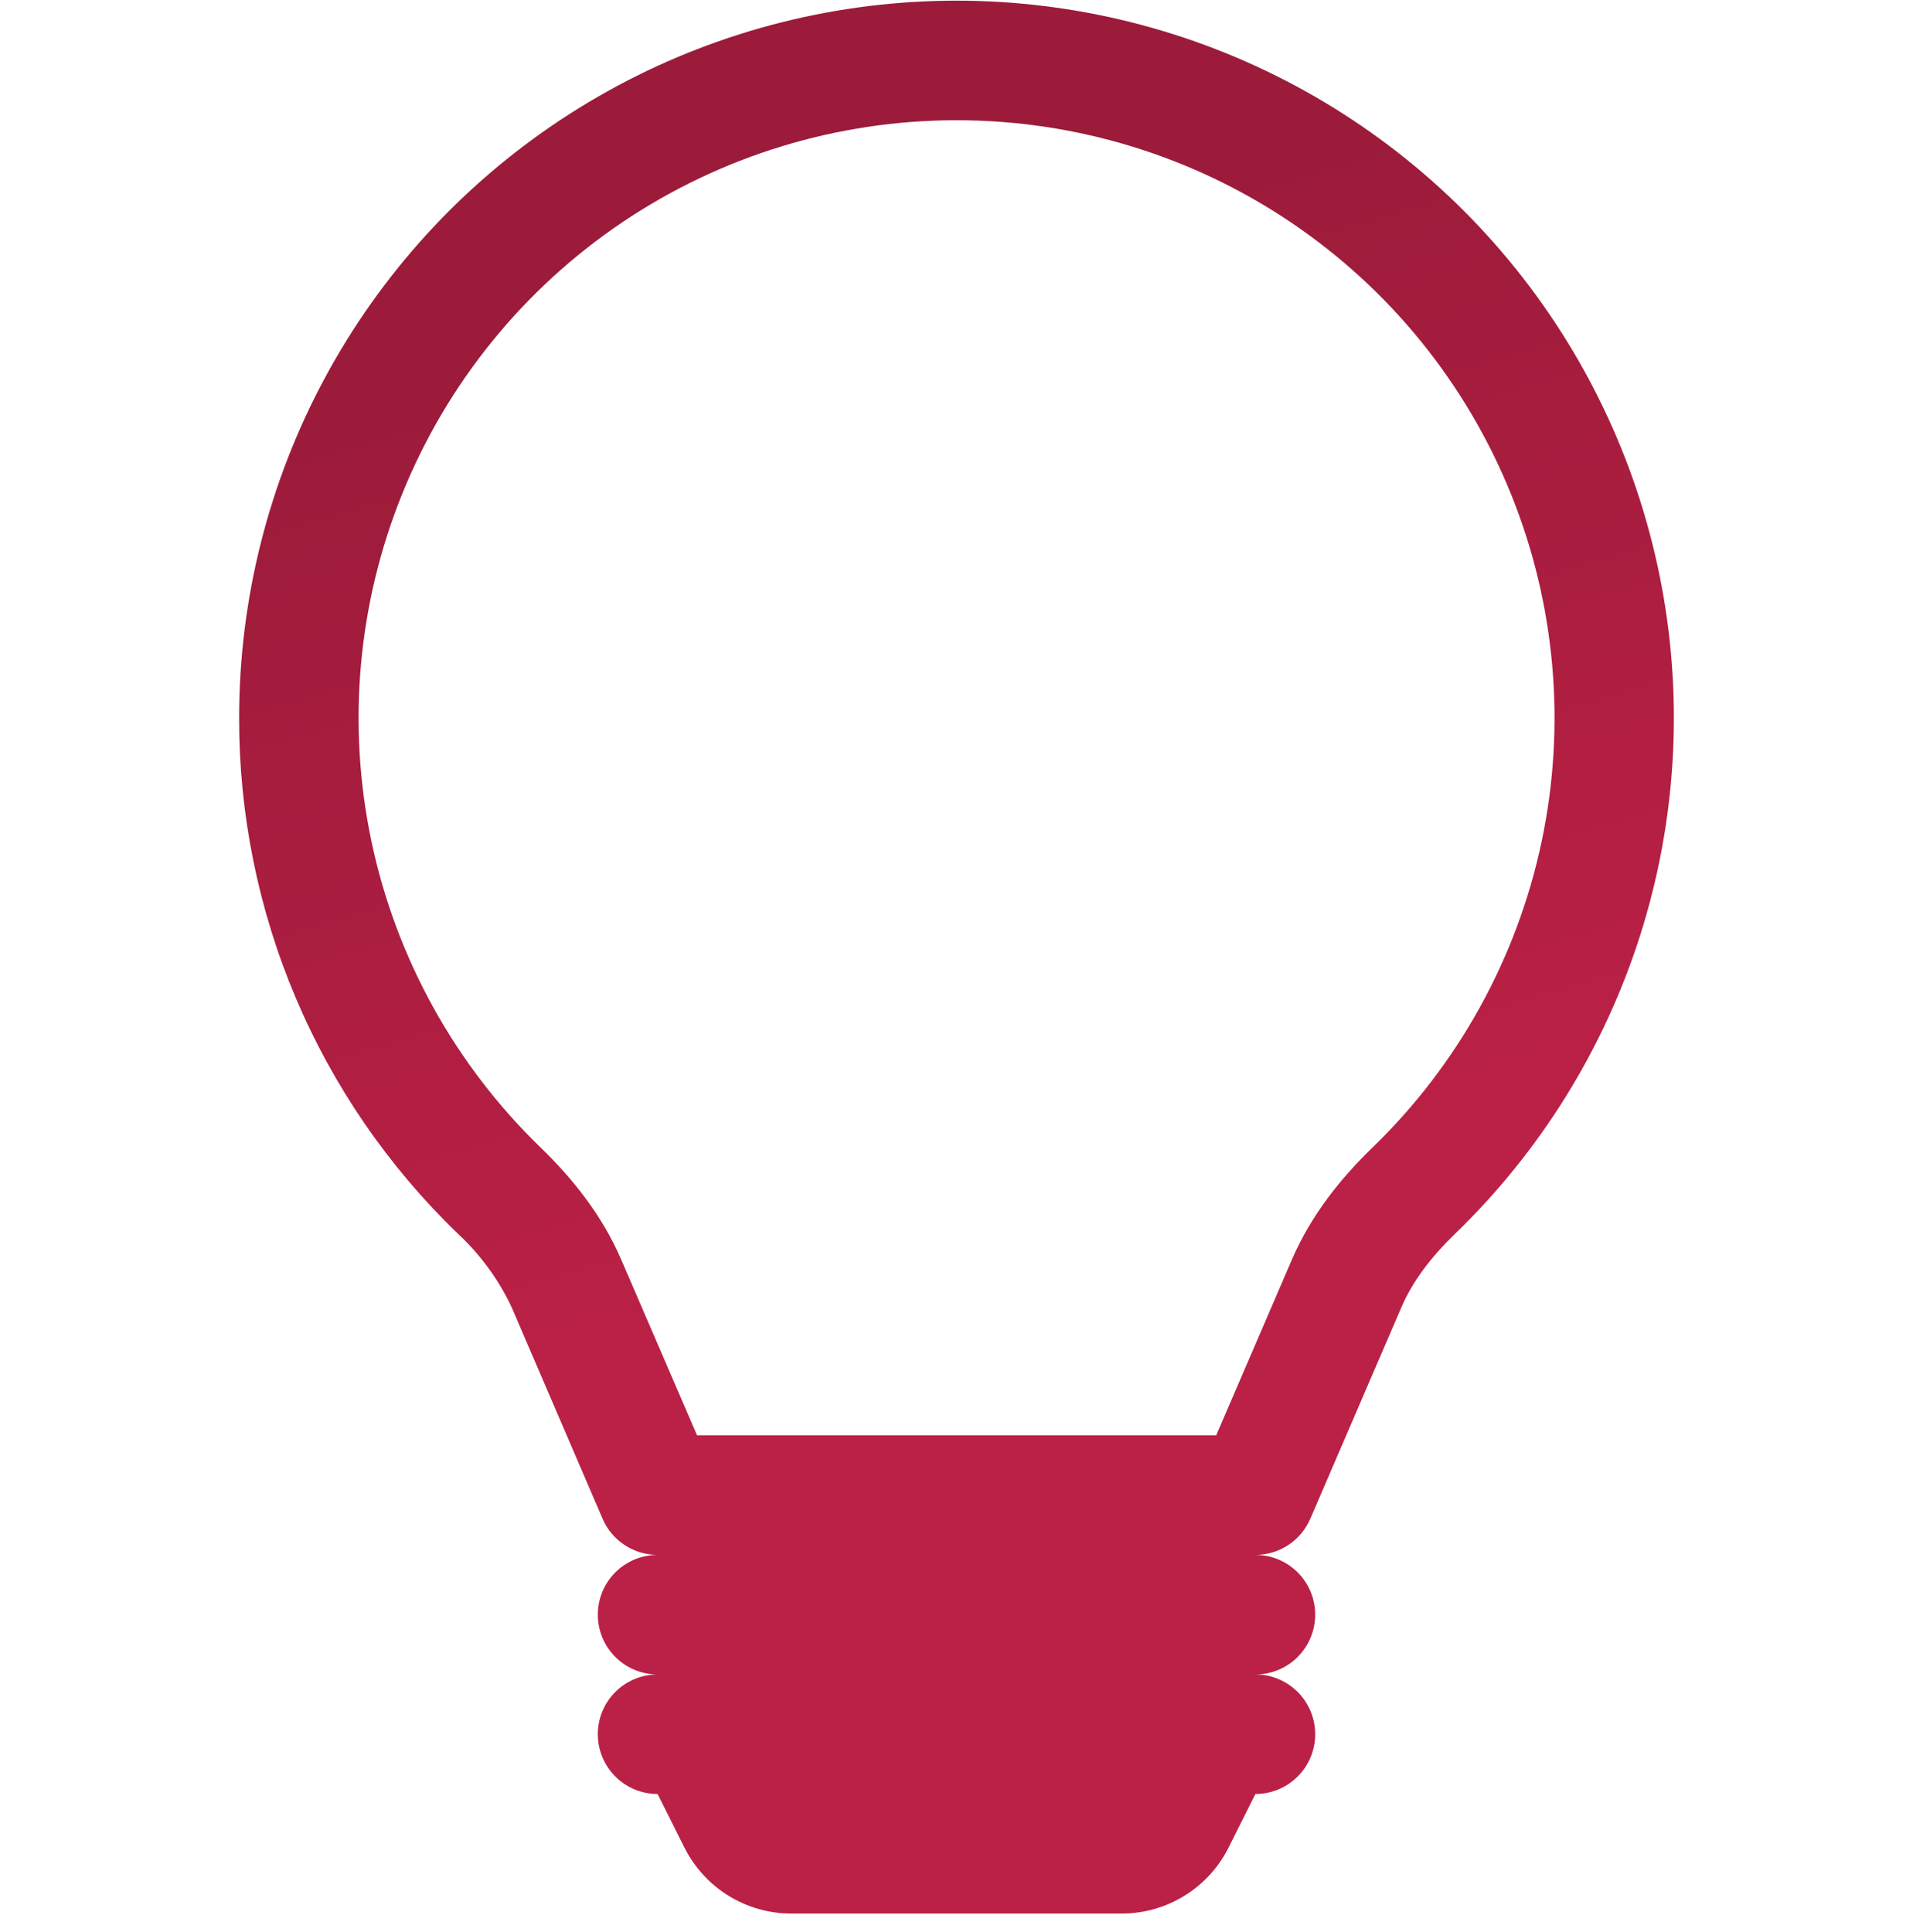 <svg width="100" height="101" viewBox="0 0 100 101" fill="none" xmlns="http://www.w3.org/2000/svg">
<g id="lightbulb (1) 1" clip-path="url(#clip0_192_1814)">
<path id="Vector" d="M12.5 37.536C12.5 31.344 14.033 25.247 16.963 19.792C19.893 14.337 24.128 9.692 29.291 6.272C34.453 2.852 40.382 0.764 46.548 0.194C52.714 -0.376 58.926 0.59 64.628 3.005C70.329 5.421 75.344 9.211 79.225 14.037C83.105 18.863 85.73 24.574 86.865 30.662C88 36.749 87.609 43.023 85.729 48.923C83.848 54.823 80.536 60.166 76.088 64.474C74.819 65.698 73.844 66.974 73.256 68.342L68.494 79.398C68.252 79.959 67.852 80.436 67.342 80.772C66.832 81.107 66.235 81.286 65.625 81.286C66.454 81.286 67.249 81.615 67.835 82.201C68.421 82.787 68.75 83.582 68.75 84.411C68.75 85.24 68.421 86.035 67.835 86.621C67.249 87.207 66.454 87.536 65.625 87.536C66.454 87.536 67.249 87.865 67.835 88.451C68.421 89.037 68.75 89.832 68.75 90.661C68.75 91.49 68.421 92.285 67.835 92.871C67.249 93.457 66.454 93.786 65.625 93.786L64.225 96.58C63.706 97.618 62.909 98.491 61.922 99.101C60.935 99.712 59.798 100.035 58.638 100.036H41.362C40.202 100.035 39.065 99.712 38.078 99.101C37.091 98.491 36.294 97.618 35.775 96.58L34.375 93.786C33.546 93.786 32.751 93.457 32.165 92.871C31.579 92.285 31.25 91.49 31.25 90.661C31.25 89.832 31.579 89.037 32.165 88.451C32.751 87.865 33.546 87.536 34.375 87.536C33.546 87.536 32.751 87.207 32.165 86.621C31.579 86.035 31.25 85.24 31.25 84.411C31.25 83.582 31.579 82.787 32.165 82.201C32.751 81.615 33.546 81.286 34.375 81.286C33.764 81.287 33.166 81.109 32.654 80.773C32.143 80.438 31.742 79.96 31.5 79.398L26.744 68.336C26.058 66.878 25.096 65.567 23.913 64.474C20.297 60.982 17.422 56.796 15.461 52.168C13.5 47.539 12.493 42.563 12.5 37.536ZM50 6.286C43.776 6.285 37.694 8.142 32.532 11.62C27.37 15.098 23.365 20.038 21.029 25.808C18.693 31.576 18.133 37.912 19.421 44.001C20.708 50.09 23.785 55.656 28.256 59.986C29.9 61.574 31.469 63.511 32.481 65.867L36.438 75.036H63.575L67.525 65.867C68.537 63.511 70.106 61.574 71.75 59.986C76.222 55.656 79.298 50.089 80.586 43.999C81.873 37.91 81.313 31.574 78.976 25.805C76.639 20.035 72.633 15.095 67.47 11.618C62.308 8.14 56.224 6.284 50 6.286Z" fill="url(#paint0_linear_192_1814)"/>
</g>
<defs>
<linearGradient id="paint0_linear_192_1814" x1="32.83" y1="17.083" x2="61.414" y2="117.49" gradientUnits="userSpaceOnUse">
<stop stop-color="#9C1B3A"/>
<stop offset="0.495" stop-color="#BB2046"/>
</linearGradient>
<clipPath id="clip0_192_1814">
<rect width="100" height="100" fill="white" transform="translate(0 0.036)"/>
</clipPath>
</defs>
</svg>
